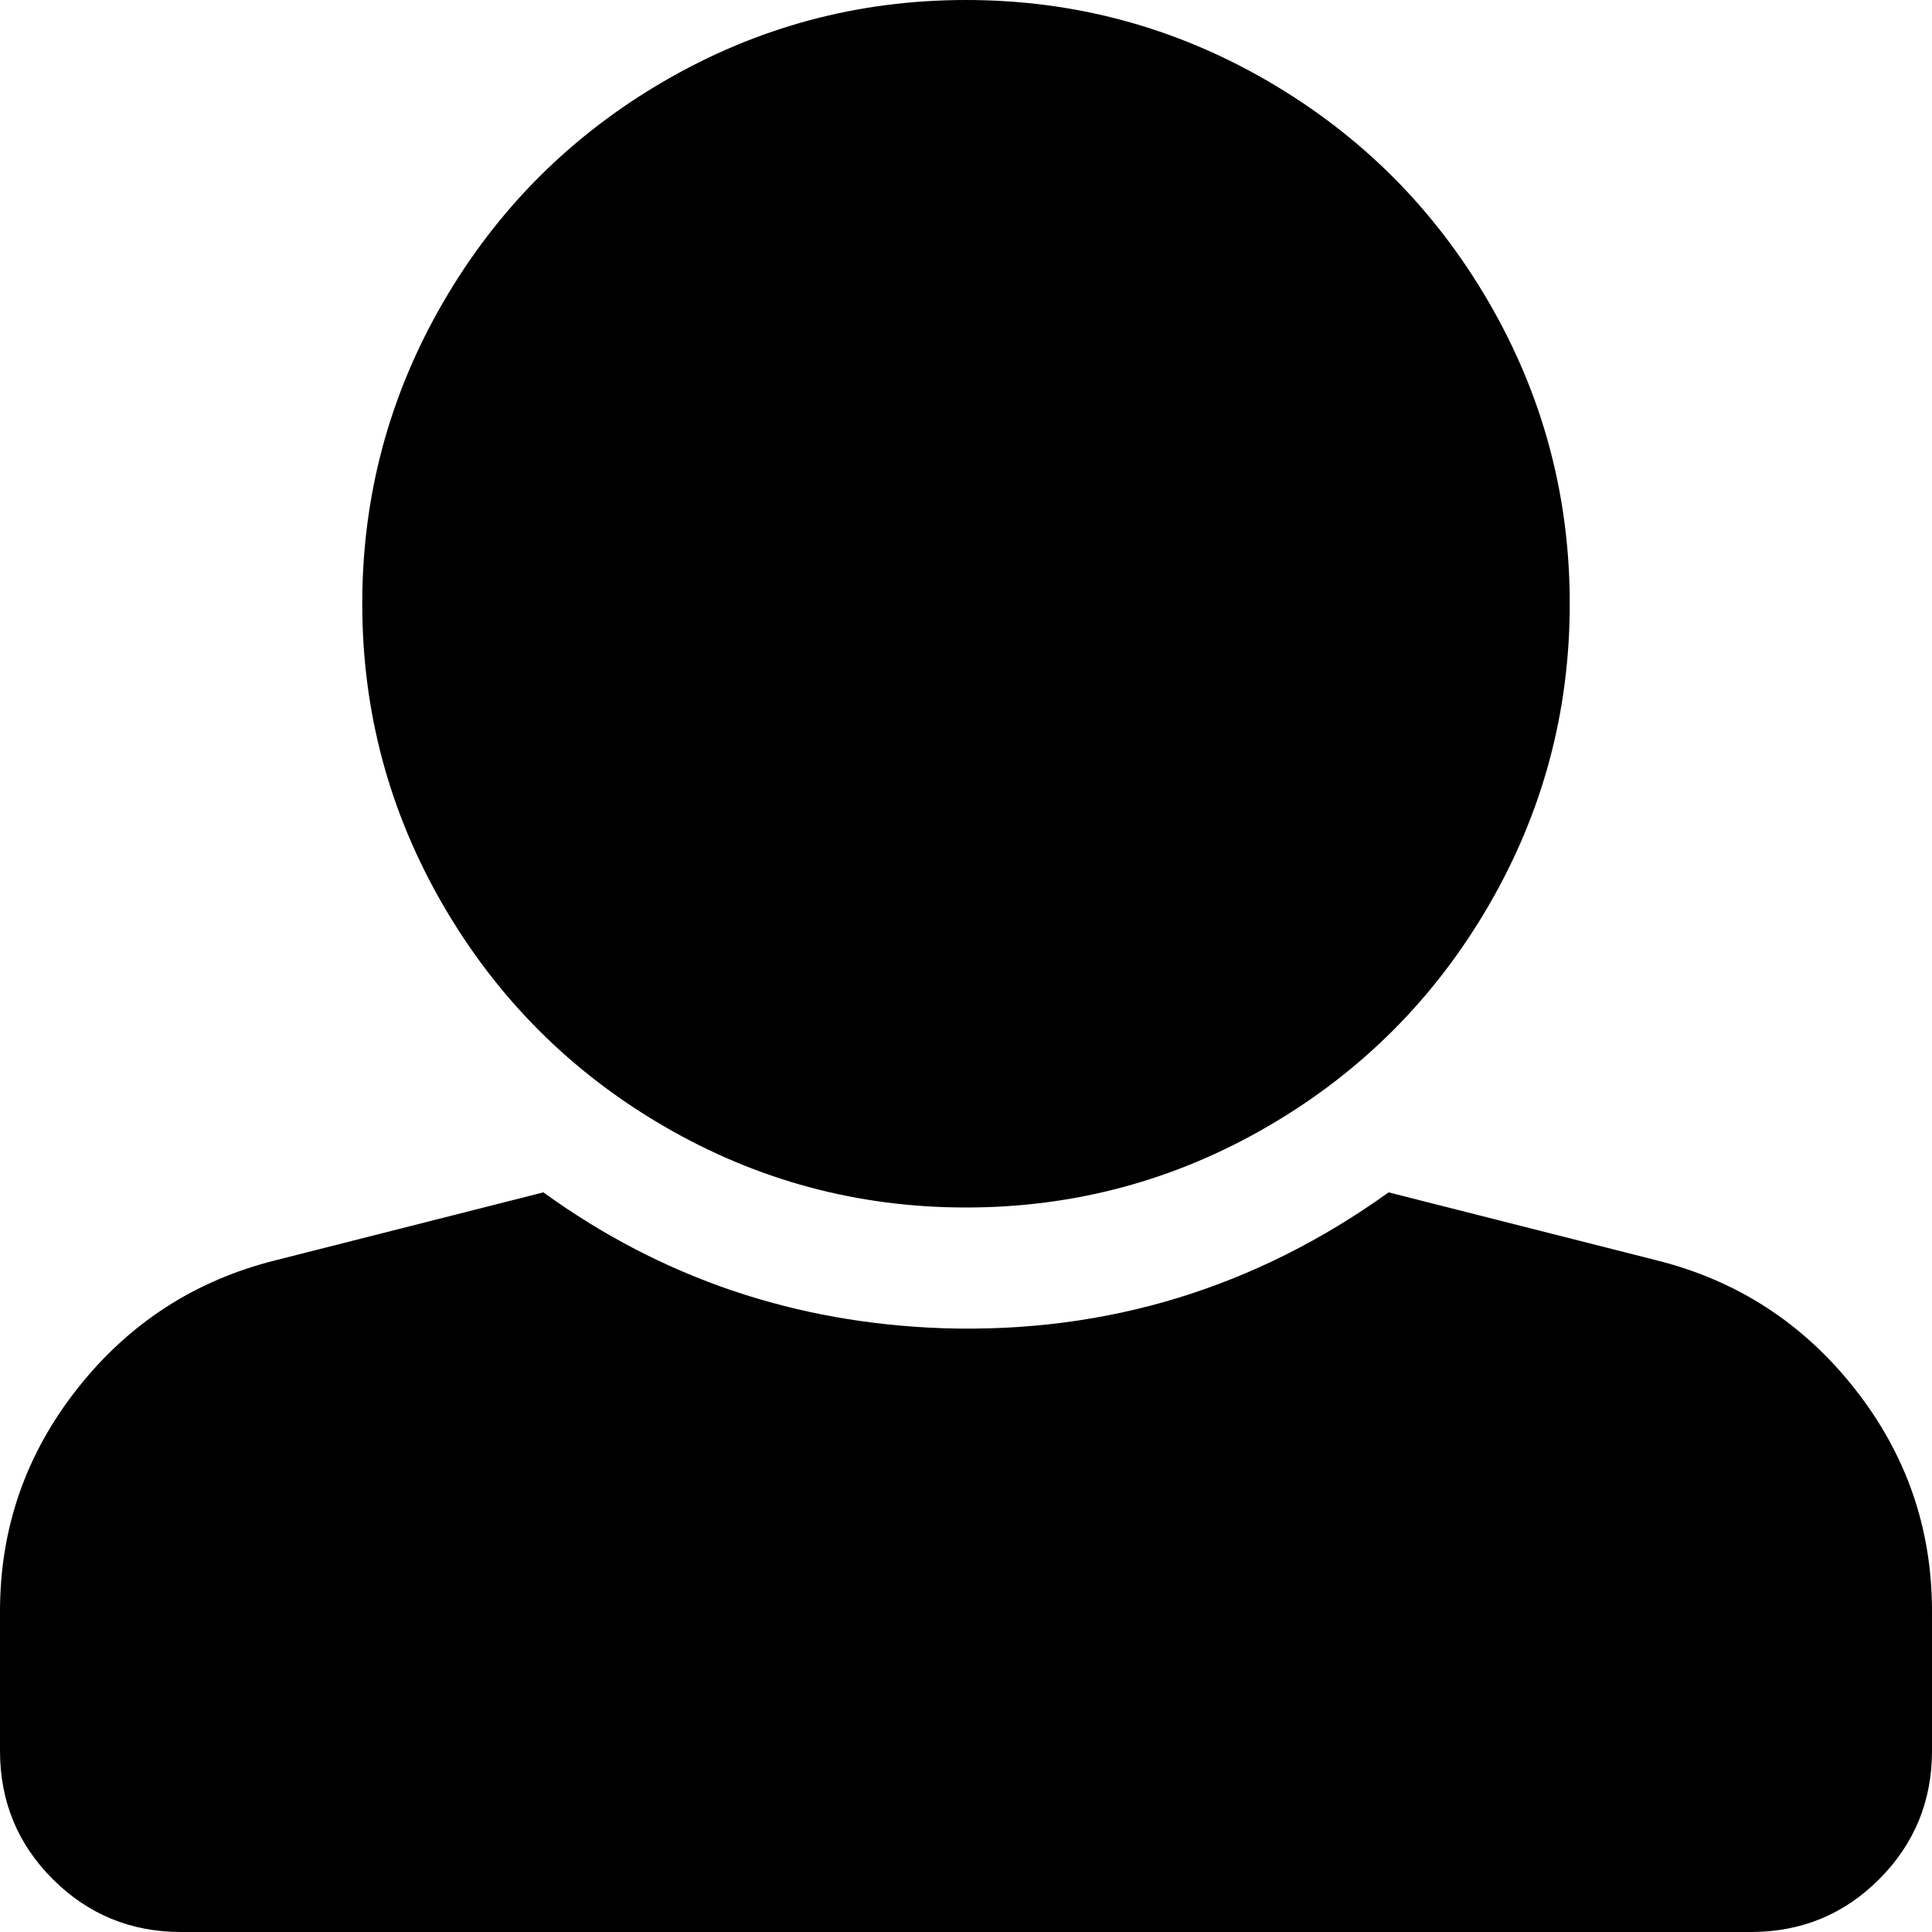 <?xml version="1.0" encoding="utf-8"?>
<!-- Generator: Adobe Illustrator 16.0.0, SVG Export Plug-In . SVG Version: 6.00 Build 0)  -->
<!DOCTYPE svg PUBLIC "-//W3C//DTD SVG 1.1//EN" "http://www.w3.org/Graphics/SVG/1.1/DTD/svg11.dtd">
<svg version="1.1" id="Layer_1" xmlns="http://www.w3.org/2000/svg" xmlns:xlink="http://www.w3.org/1999/xlink" x="0px" y="0px"
	 width="24px" height="24px" viewBox="0 0 24 24" enable-background="new 0 0 24 24" xml:space="preserve">
<path d="M12,0c-1.344,0-2.594,0.336-3.75,1.008S6.18,2.594,5.508,3.75S4.5,6.156,4.5,7.5s0.336,2.594,1.008,3.75
	s1.586,2.07,2.742,2.742S10.656,15,12,15s2.594-0.336,3.75-1.008s2.07-1.586,2.742-2.742S19.5,8.844,19.5,7.5
	s-0.336-2.594-1.008-3.75s-1.586-2.07-2.742-2.742S13.344,0,12,0z M20.578,15.656c1,0.25,1.82,0.781,2.461,1.594
	S24,18.984,24,20.016v1.734c0,0.625-0.219,1.156-0.656,1.594S22.375,24,21.75,24H2.25c-0.625,0-1.156-0.219-1.594-0.656
	S0,22.375,0,21.75v-1.734c0-1.031,0.32-1.953,0.961-2.766s1.461-1.344,2.461-1.594l3.328-0.844c1.469,1.063,3.125,1.625,4.969,1.688
	c2.031,0.063,3.875-0.5,5.531-1.688L20.578,15.656z"/>
</svg>

